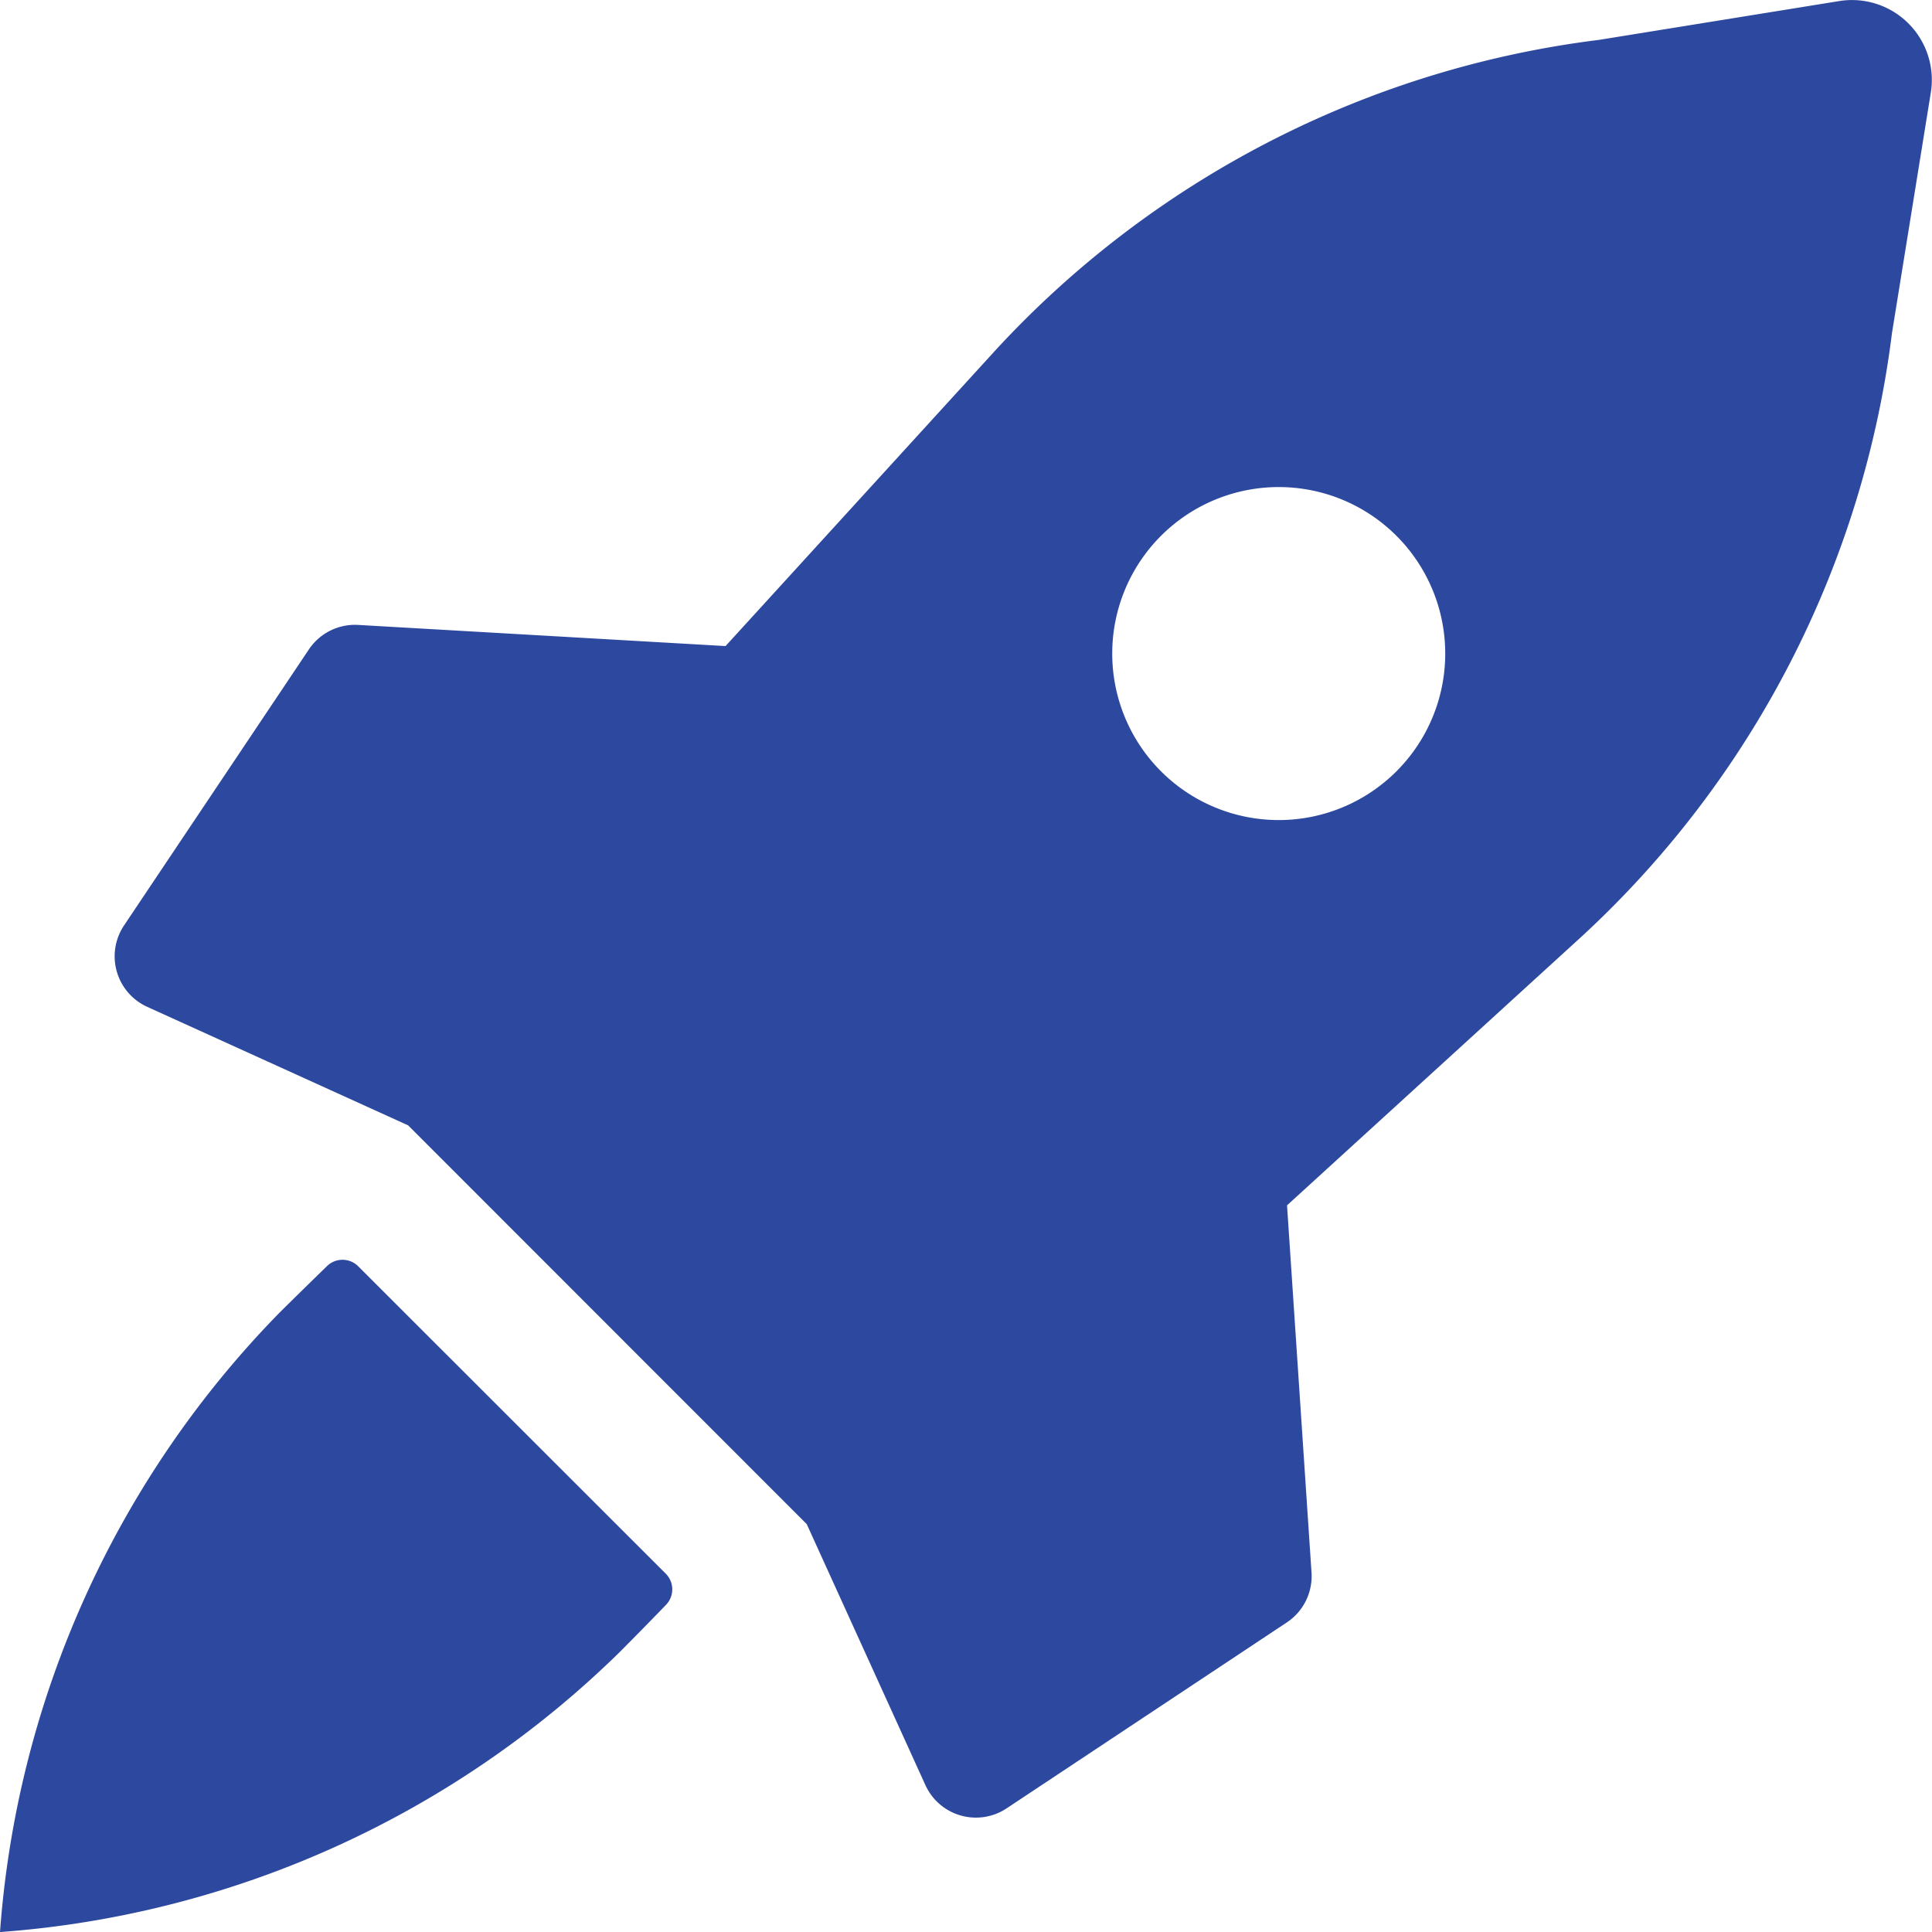<svg xmlns="http://www.w3.org/2000/svg" xmlns:xlink="http://www.w3.org/1999/xlink" id="Group_314" data-name="Group 314" width="34.811" height="34.811" viewBox="0 0 34.811 34.811"><defs><clipPath id="clip-path"><rect id="Rectangle_229" data-name="Rectangle 229" width="34.811" height="34.811" fill="#2d499f"/></clipPath></defs><g id="Group_313" data-name="Group 313" transform="translate(0 0)" clip-path="url(#clip-path)"><path id="Path_373" data-name="Path 373" d="M34.605.019l-4.333.7a17.756 17.756.0 00-10.879 5.6l-4.856 5.322-6.618-.381a1 1 0 00-.89.442L3.7 16.673a1 1 0 00.418 1.469l4.7 2.135L16 27.462l2.137 4.7a1 1 0 001.466.42l5.047-3.349a1 1 0 00.445-.9l-.441-6.615 5.3-4.836A17.765 17.765.0 0035.554 6l.7-4.334A1.439 1.439.0 0034.605.019M26.623 13.9a3 3 0 110-4.248 3 3 0 010 4.248" transform="translate(-1.464 0)" fill="#2d499f"/><path id="Path_374" data-name="Path 374" d="M6.453 38.91A.4.4.0 005.9 38.9c-.3.291-.716.7-.864.847A17.8 17.8.0 000 50.907a17.8 17.8.0 0011.156-5.035c.148-.148.557-.562.847-.864A.4.4.0 0012 44.454z" transform="translate(0 -16.095)" fill="#2d499f"/></g></svg>